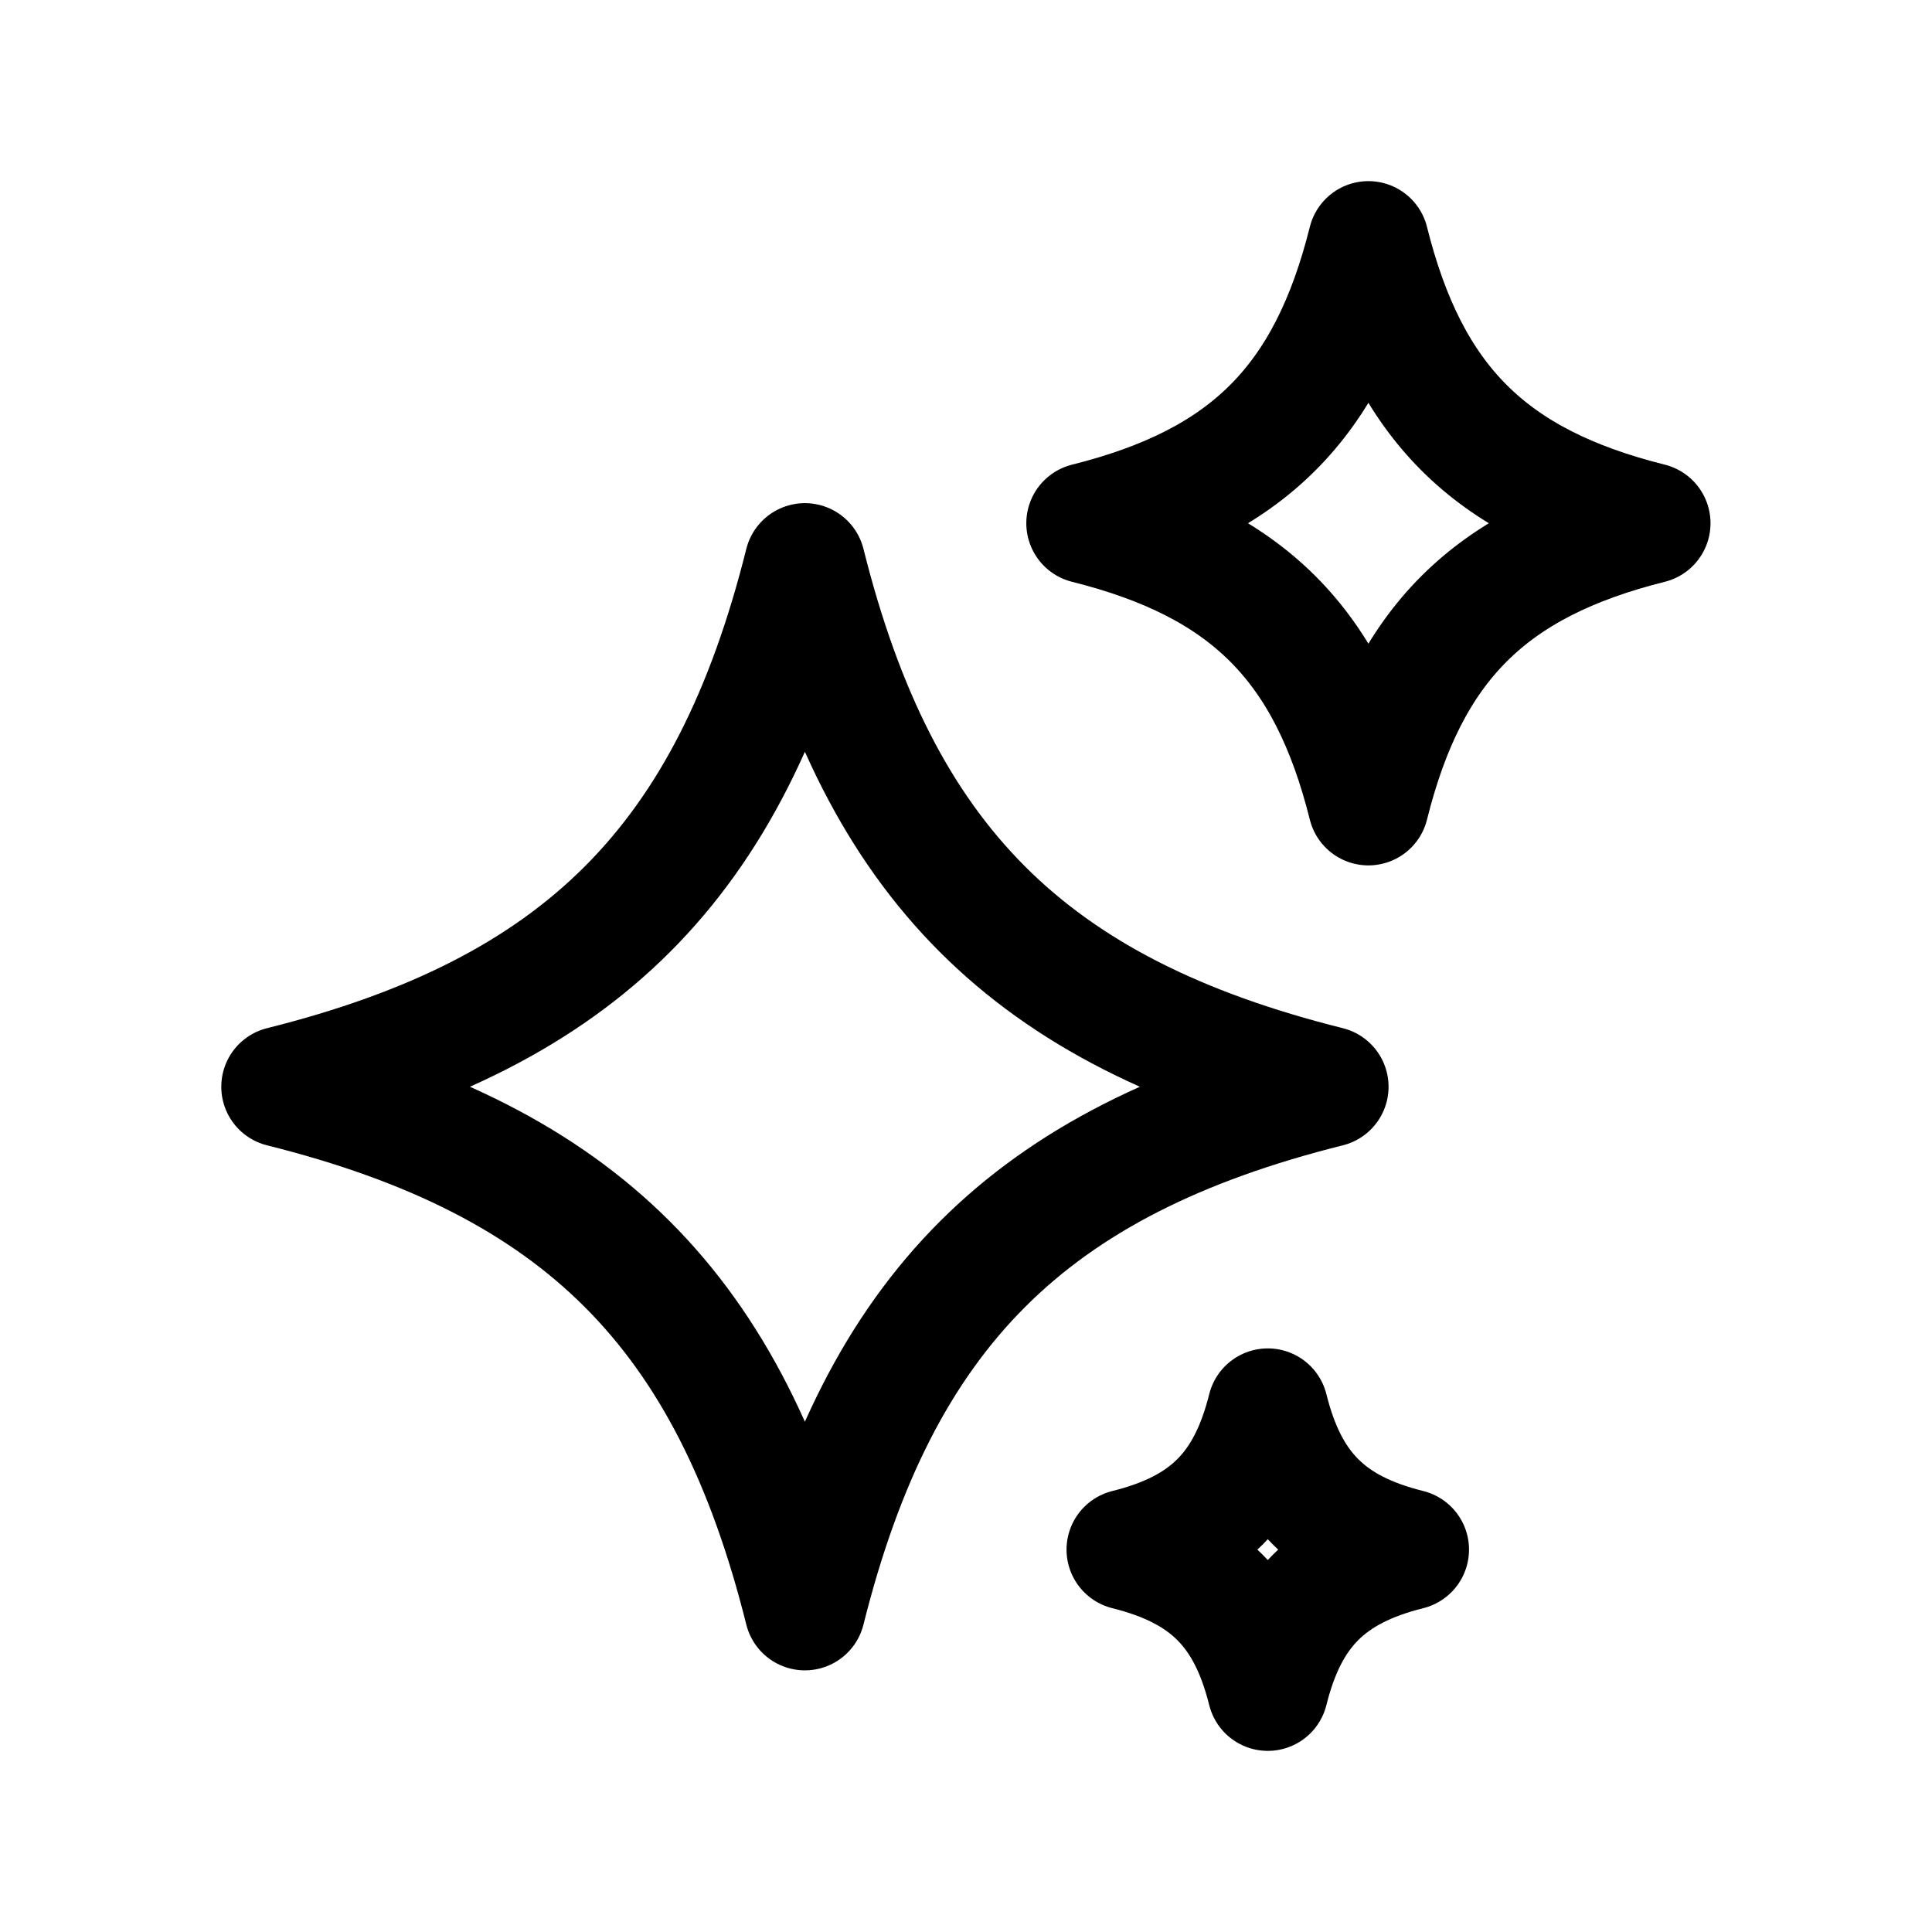 <svg width="28" height="28" viewBox="0 0 28 28" fill="none" xmlns="http://www.w3.org/2000/svg">
<path d="M4.082 15.75C8.415 14.667 10.582 12.5 11.665 8.167C12.749 12.5 14.915 14.667 19.249 15.75C14.915 16.833 12.749 19 11.665 23.333C10.582 19 8.415 16.833 4.082 15.75Z" stroke="black" stroke-width="1.75" stroke-linejoin="round"/>
<path d="M15.749 7.583C18.082 7 19.249 5.833 19.832 3.5C20.415 5.833 21.582 7 23.915 7.583C21.582 8.167 20.415 9.333 19.832 11.667C19.249 9.333 18.082 8.167 15.749 7.583Z" stroke="black" stroke-width="1.75" stroke-linejoin="round"/>
<path d="M16.332 22.458C17.499 22.167 18.082 21.583 18.374 20.417C18.665 21.583 19.249 22.167 20.415 22.458C19.249 22.75 18.665 23.333 18.374 24.5C18.082 23.333 17.499 22.75 16.332 22.458Z" stroke="black" stroke-width="1.75" stroke-linejoin="round"/>
</svg>
